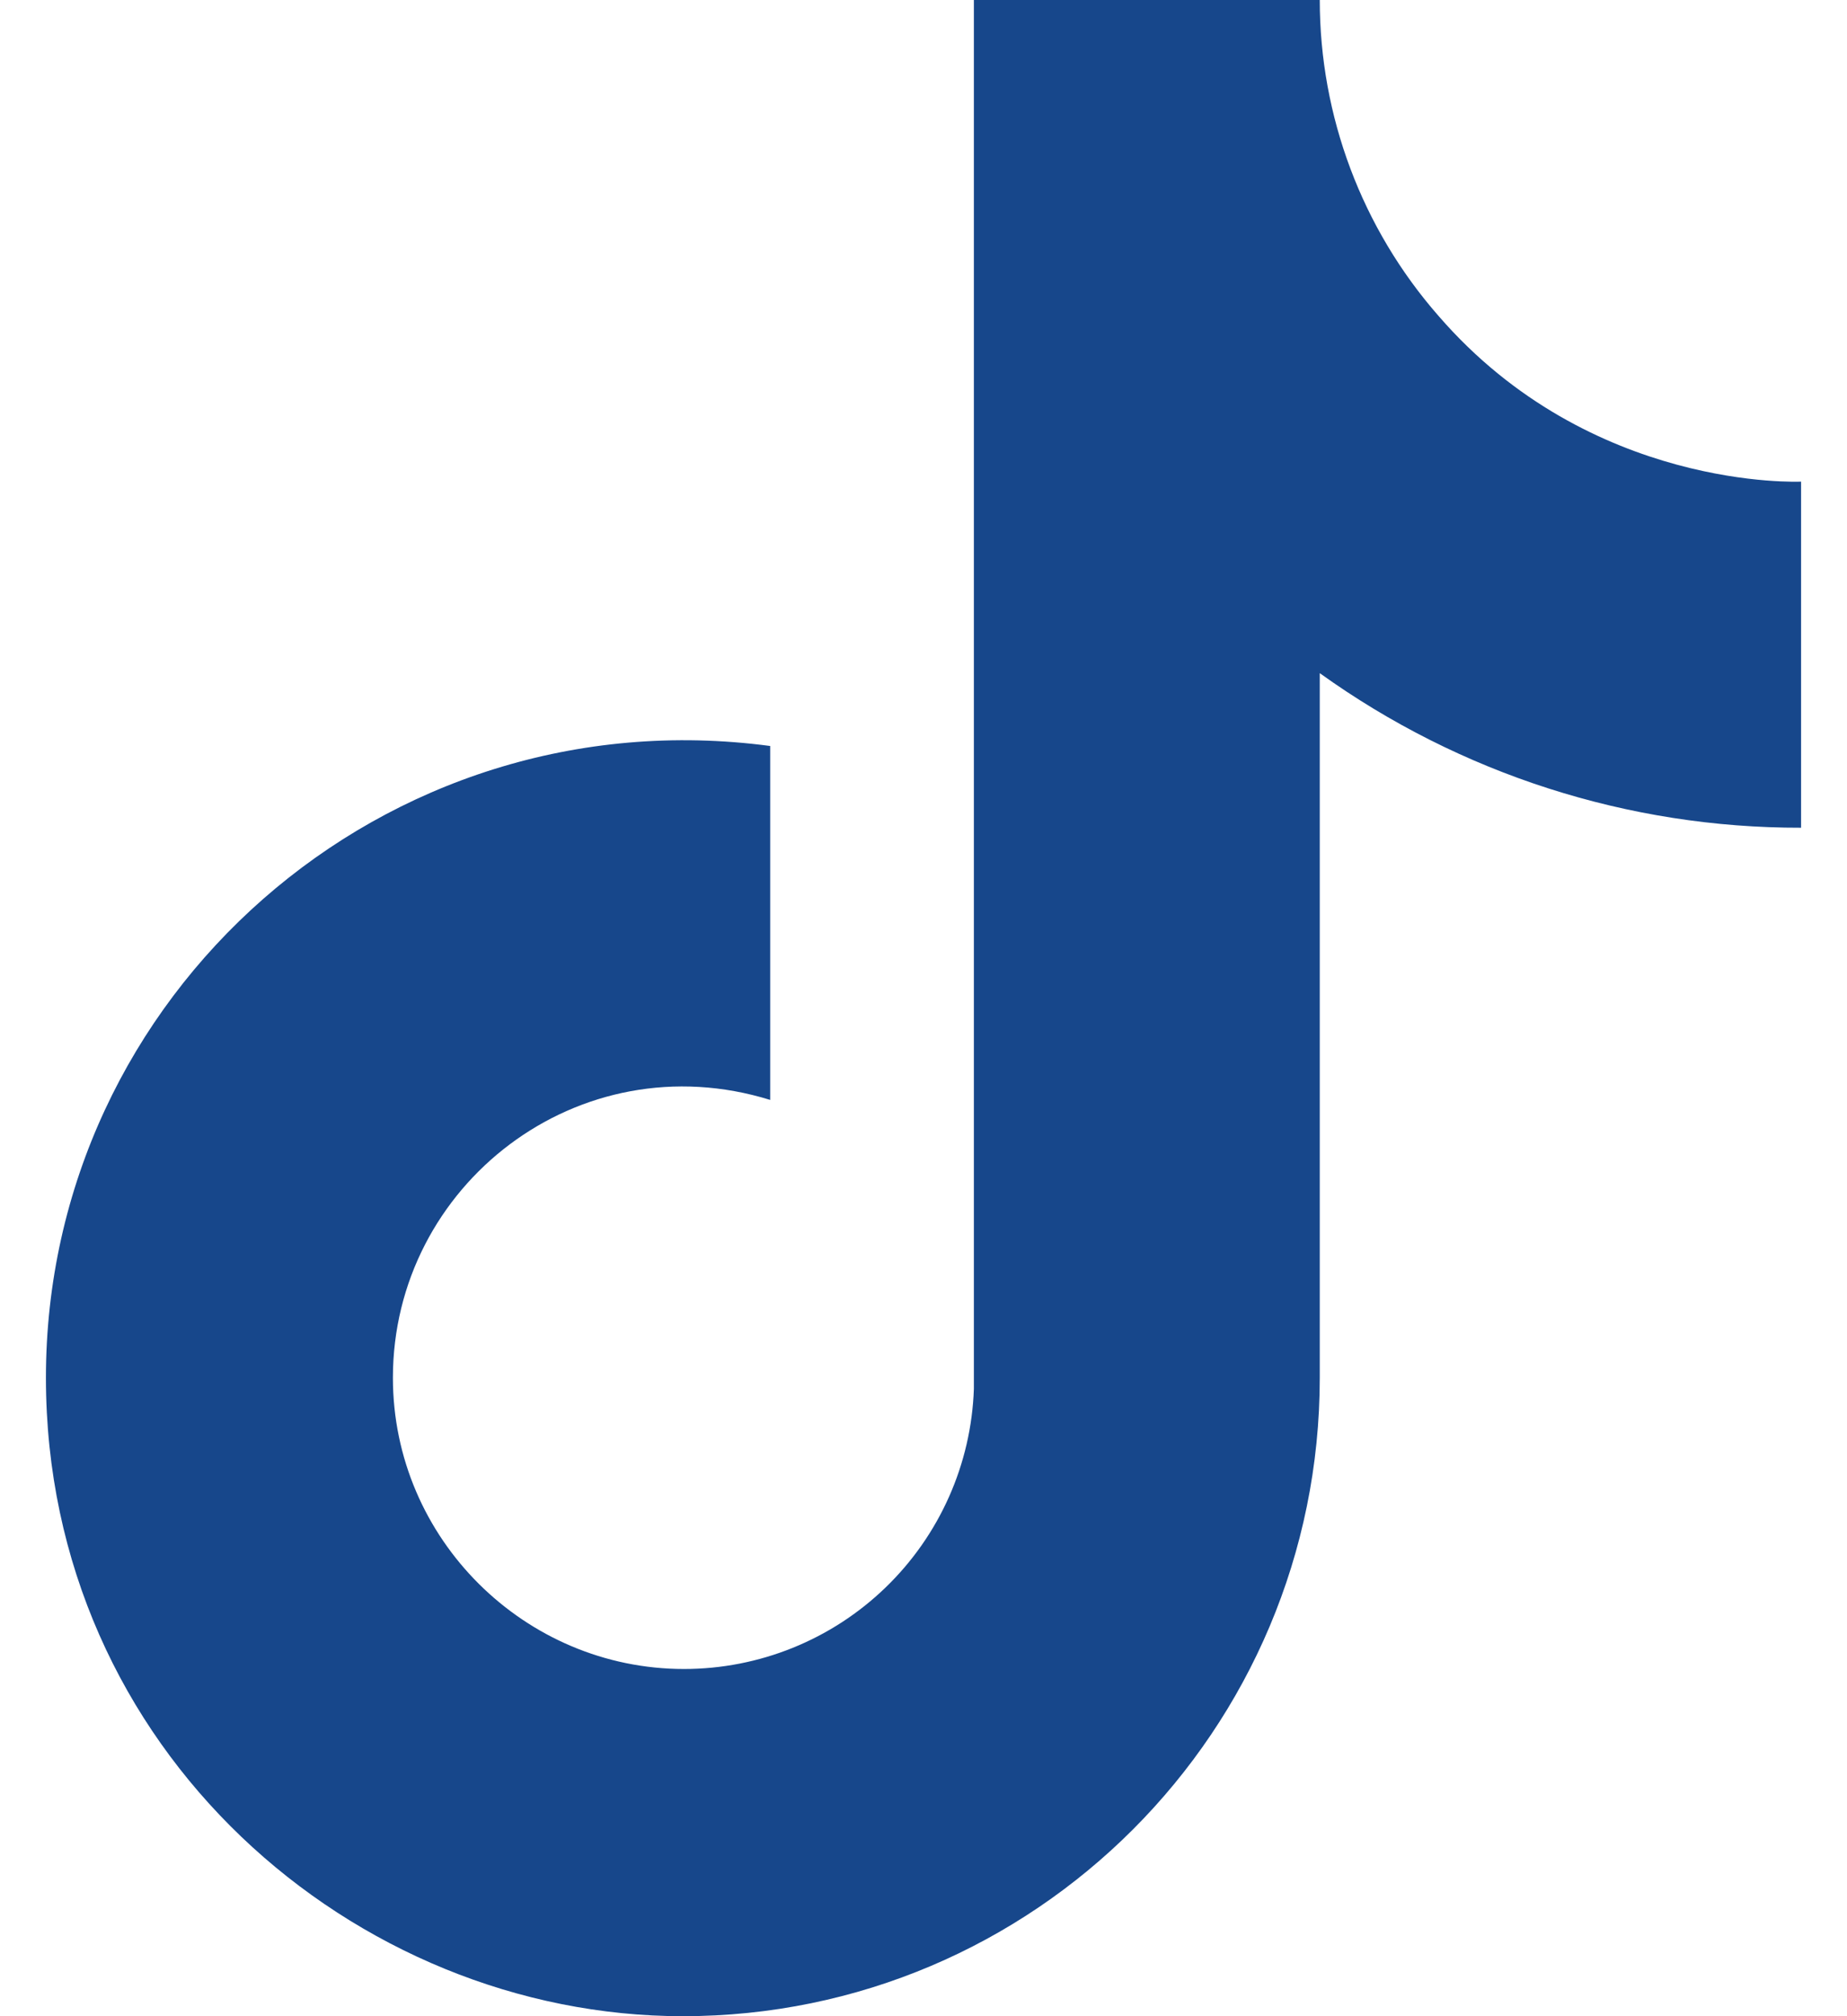 <svg width="22" height="24" viewBox="0 0 22 24" fill="none" xmlns="http://www.w3.org/2000/svg">
<path d="M17.134 3.76C16.222 2.719 15.72 1.383 15.72 0H11.6V16.533C11.569 17.428 11.192 18.276 10.547 18.898C9.903 19.52 9.042 19.867 8.147 19.867C6.254 19.867 4.68 18.32 4.68 16.4C4.68 14.107 6.894 12.387 9.174 13.093V8.88C4.574 8.267 0.547 11.84 0.547 16.4C0.547 20.84 4.227 24 8.134 24C12.32 24 15.72 20.6 15.72 16.4V8.013C17.391 9.213 19.397 9.857 21.453 9.853V5.733C21.453 5.733 18.947 5.853 17.134 3.76Z" fill="#17478B"/>
</svg>
